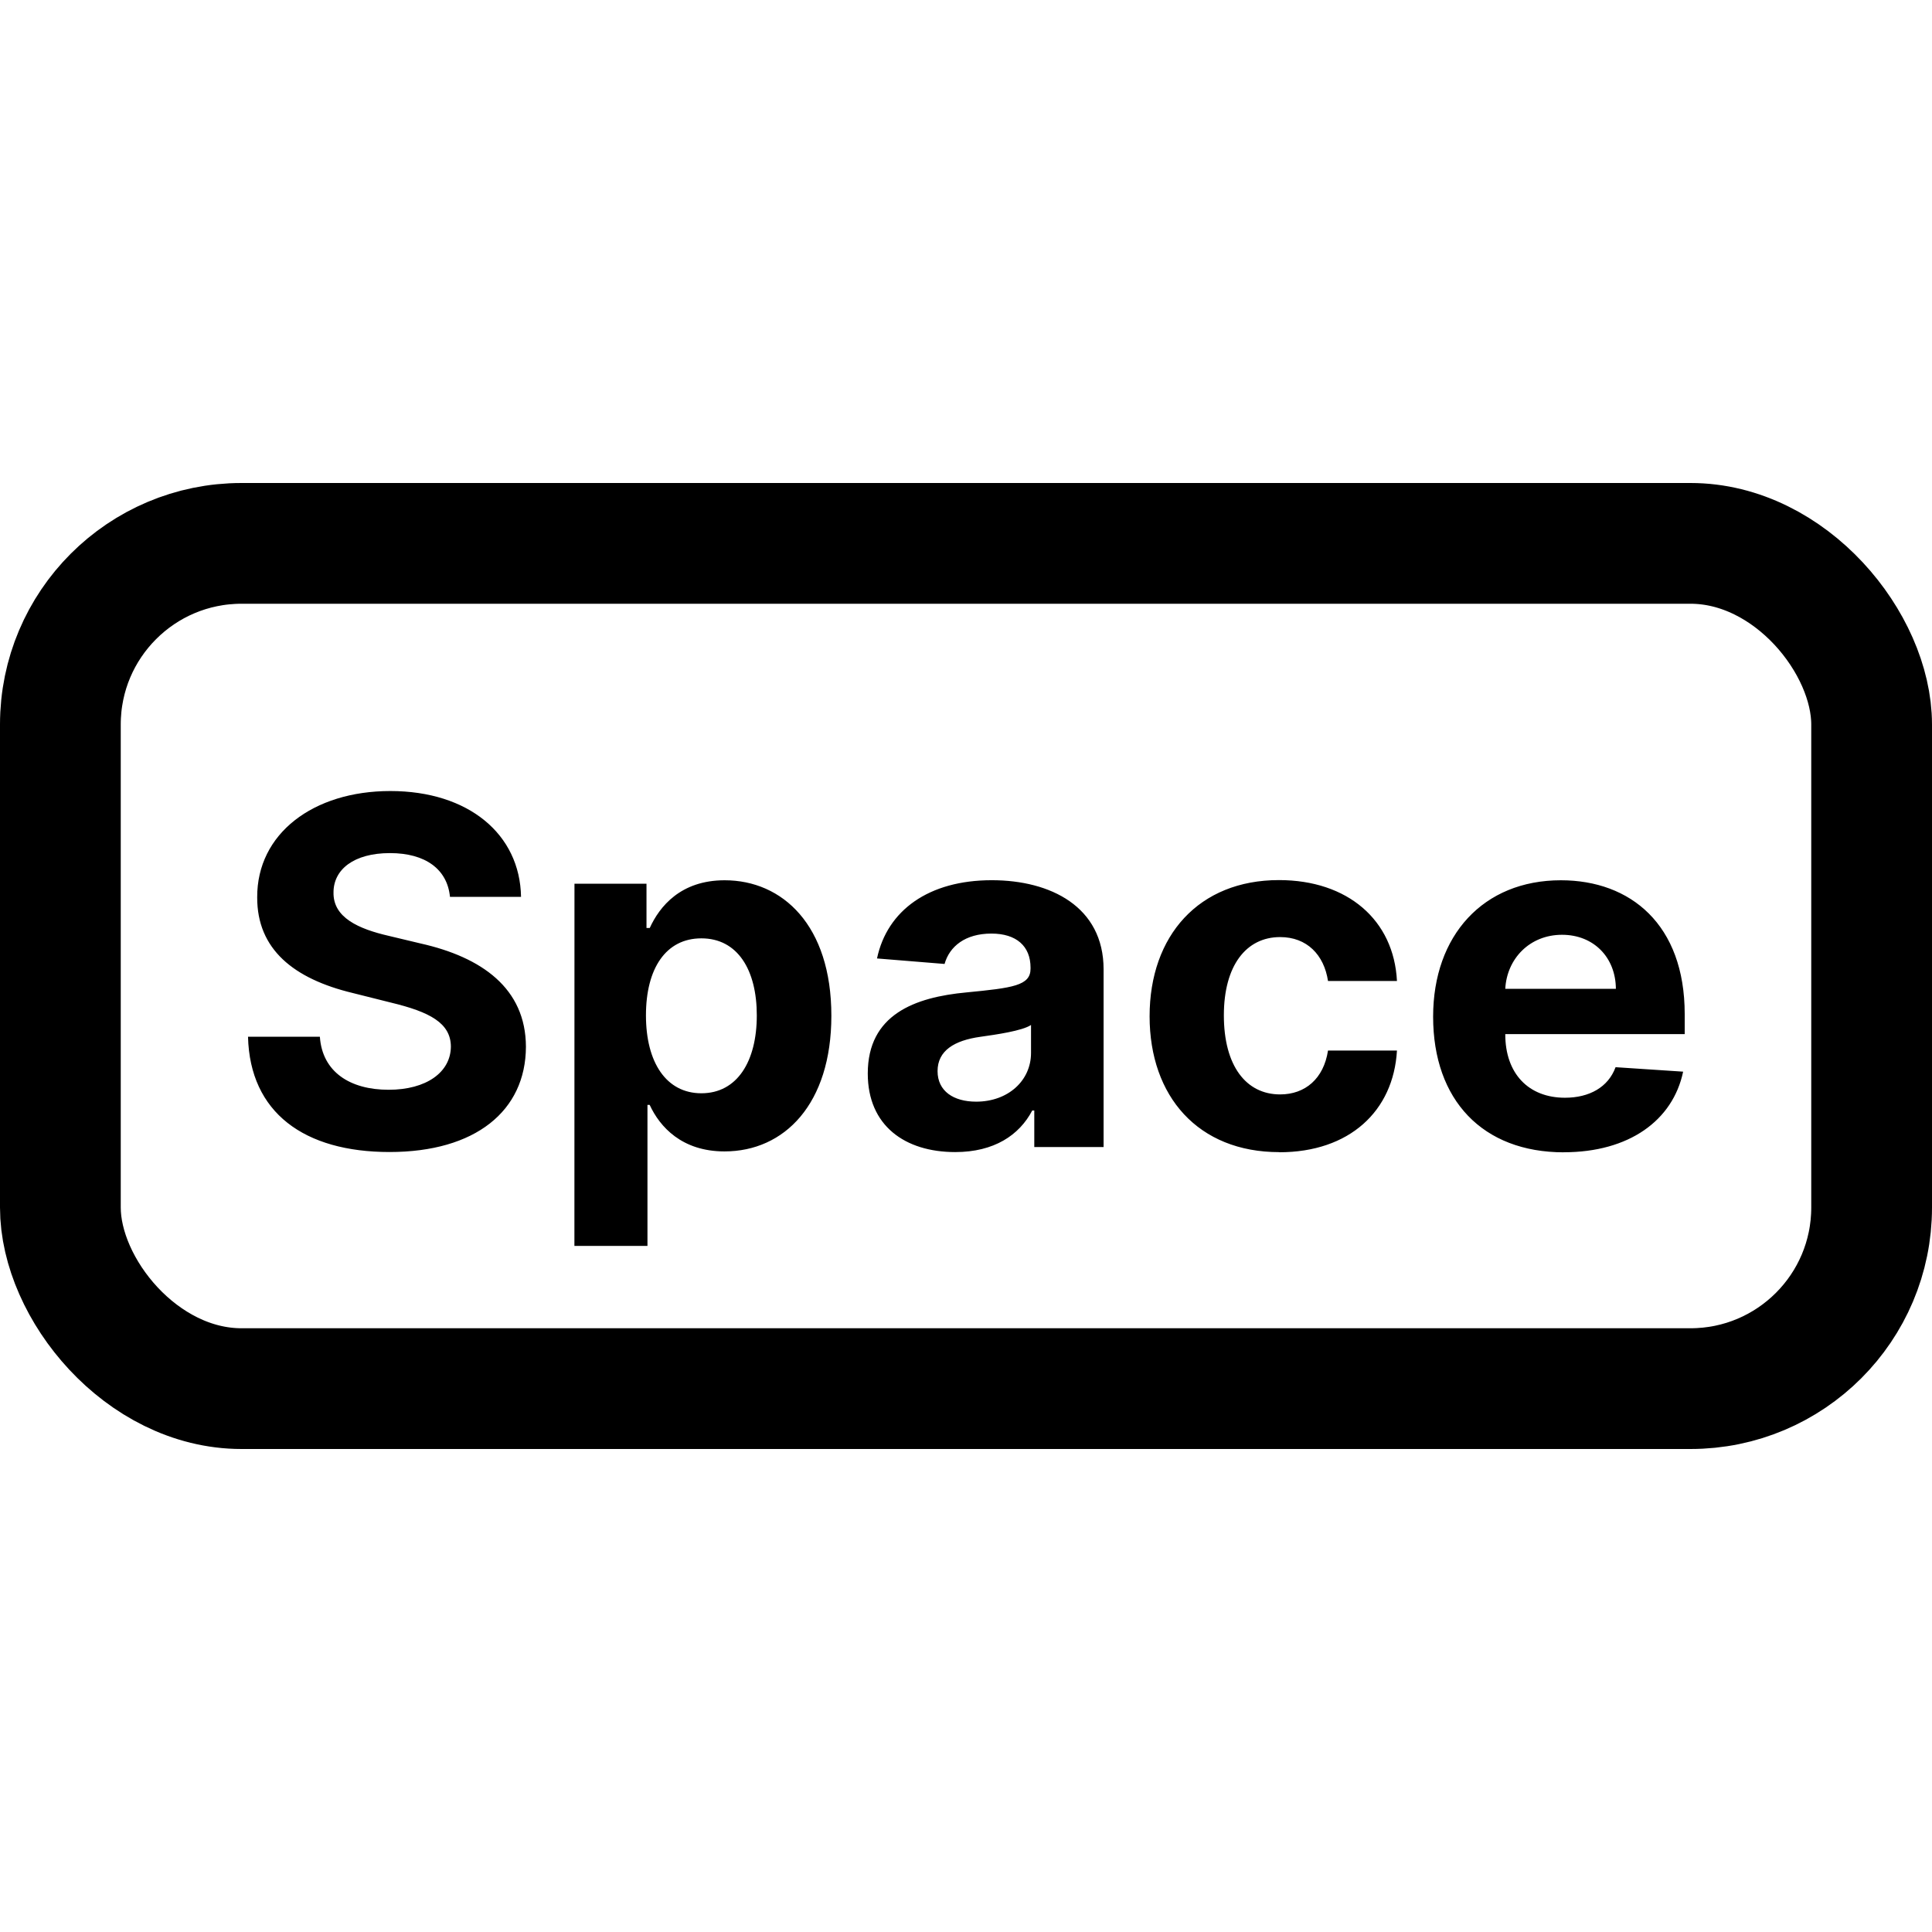 <svg fill="none" height="32" viewBox="0 0 32 32" width="32" xmlns="http://www.w3.org/2000/svg"><rect height="14" rx="3" stroke="#000" stroke-width="2" width="30" x="1" y="9"/><path d="m7.451 14.855h1.179c-.017-1.037-.869-1.753-2.165-1.753-1.276 0-2.21.705-2.205 1.761-.003.858.602 1.349 1.585 1.585l.634.159c.634.153.986.335.989.727-.003.426-.406.716-1.031.716-.639 0-1.099-.295-1.139-.878h-1.19c.031 1.258.932 1.909 2.344 1.909 1.42 0 2.256-.679 2.259-1.744-.003-.969-.733-1.483-1.744-1.71l-.523-.125c-.506-.116-.929-.304-.92-.722 0-.375.332-.65.935-.65.588 0 .949.267.994.724zm2.063 5.781h1.21v-2.335h.037c.168.364.534.77 1.239.77.994 0 1.77-.787 1.77-2.247 0-1.5-.81-2.244-1.767-2.244-.73 0-1.079.435-1.241.79h-.054v-.733h-1.193zm1.185-3.818c0-.778.33-1.276.918-1.276.599 0 .918.52.918 1.276 0 .761-.324 1.29-.918 1.29-.582 0-.918-.511-.918-1.29zm5.122 2.264c.645 0 1.062-.281 1.276-.688h.034v.605h1.148v-2.943c0-1.04-.881-1.477-1.852-1.477-1.045 0-1.733.5-1.901 1.296l1.119.091c.082-.29.341-.503.776-.503.412 0 .648.207.648.565v.017c0 .281-.298.318-1.057.392-.864.08-1.639.369-1.639 1.344 0 .864.616 1.301 1.449 1.301zm.347-.835c-.372 0-.639-.173-.639-.506 0-.341.281-.508.707-.568.264-.037.696-.099.841-.196v.463c0 .457-.378.807-.909.807zm5.021.838c1.162 0 1.892-.682 1.949-1.685h-1.142c-.071.466-.378.727-.793.727-.565 0-.932-.474-.932-1.31 0-.824.369-1.296.932-1.296.443 0 .727.293.793.727h1.142c-.051-1.008-.815-1.671-1.955-1.671-1.324 0-2.142.918-2.142 2.256 0 1.327.804 2.25 2.148 2.25zm4.712 0c1.079 0 1.807-.525 1.977-1.335l-1.119-.074c-.122.332-.435.506-.838.506-.605 0-.989-.401-.989-1.051v-.003h2.972v-.332c0-1.483-.898-2.216-2.051-2.216-1.284 0-2.116.912-2.116 2.259 0 1.383.821 2.247 2.165 2.247zm-.969-2.707c.026-.497.403-.895.94-.895.525 0 .889.375.892.895z" fill="#000"/></svg>